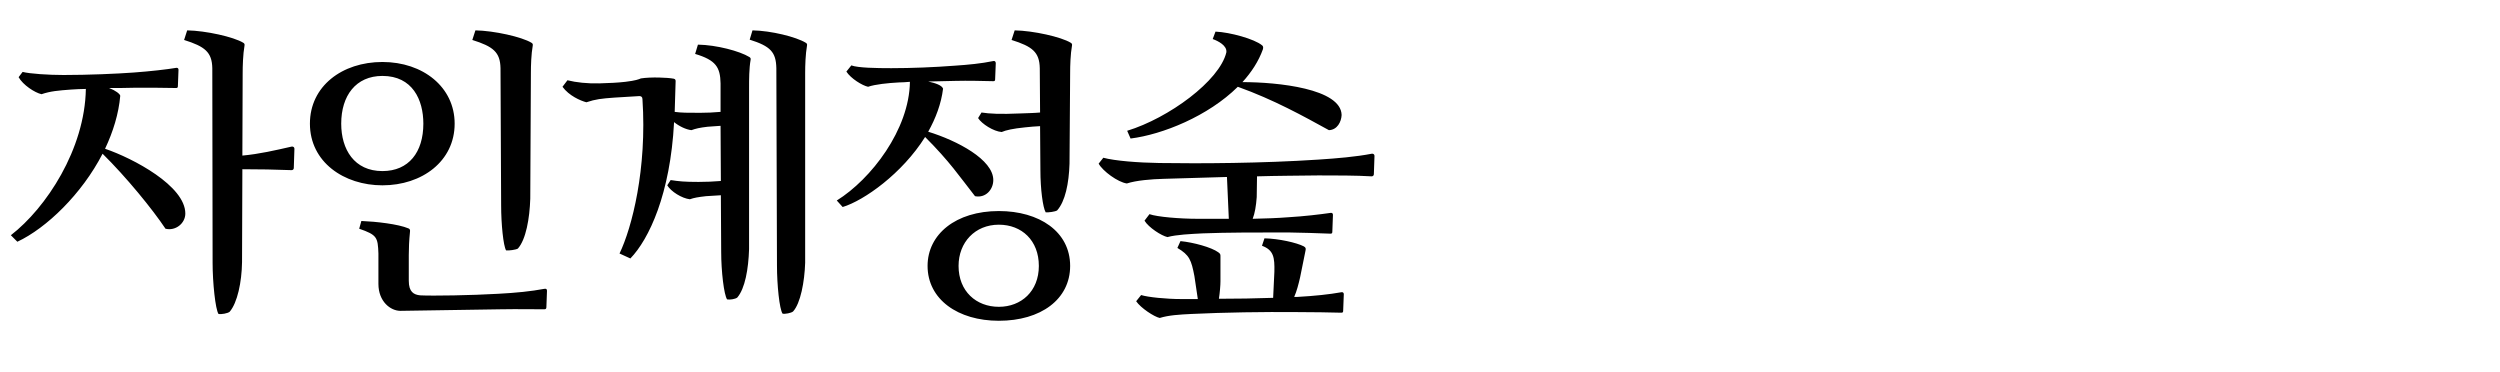 <?xml version="1.0" encoding="UTF-8"?>
<svg xmlns="http://www.w3.org/2000/svg" xmlns:xlink="http://www.w3.org/1999/xlink" width="484pt" height="72pt" viewBox="0 0 484 72" version="1.1">
<g id="surface1">
<path style=" stroke:none;fill-rule:nonzero;fill:rgb(0%,0%,0%);fill-opacity:1;" d="M 41.16 50.879 C 41.16 54.719 41.699 59.879 42.301 60.781 C 42.84 60.898 44.102 60.66 44.461 60.359 C 45.961 58.621 46.801 54.602 46.859 50.762 L 46.922 32.762 C 50.102 32.762 53.34 32.82 56.461 32.941 C 56.699 32.941 56.879 32.762 56.879 32.52 L 57 28.801 C 57 28.559 56.82 28.32 56.461 28.379 C 53.281 29.102 50.219 29.82 46.922 30.121 L 46.98 14.219 C 46.98 12.84 47.039 10.5 47.34 8.82 C 47.398 8.52 47.281 8.398 47.102 8.281 C 45.238 7.141 39.84 5.941 36.238 5.879 L 35.641 7.738 C 39.66 9 41.039 10.078 41.102 13.199 Z M 25.922 14.039 C 22.68 14.281 17.039 14.52 12.301 14.52 C 9.422 14.52 5.762 14.281 4.379 13.922 L 3.602 14.941 C 4.441 16.441 6.719 17.941 8.039 18.238 C 9.781 17.641 11.34 17.52 13.738 17.34 C 14.699 17.281 15.66 17.219 16.621 17.219 C 16.441 28.859 8.941 40.262 2.102 45.539 L 3.359 46.801 C 9 44.16 15.84 37.559 19.859 29.762 C 24.48 34.32 29.52 40.5 32.039 44.281 C 33.961 44.762 35.879 43.262 35.879 41.34 C 35.879 36 25.801 30.66 20.34 28.801 C 21.898 25.5 22.98 22.02 23.281 18.539 C 23.219 18.18 22.379 17.52 21.121 17.039 C 22.738 17.039 24.48 17.039 26.398 16.98 C 28.801 16.98 31.5 16.98 34.078 17.039 C 34.379 17.039 34.441 16.922 34.441 16.621 L 34.559 13.5 C 34.559 13.199 34.32 13.078 34.078 13.141 C 32.281 13.441 29.16 13.801 25.922 14.039 Z M 97.02 39.719 C 97.02 43.379 97.441 47.578 97.98 48.48 C 98.52 48.539 99.898 48.359 100.262 48.121 C 101.82 46.379 102.539 42.301 102.66 38.461 L 102.781 14.102 C 102.781 12.719 102.84 10.5 103.141 8.82 C 103.199 8.52 103.078 8.398 102.898 8.281 C 101.039 7.141 95.641 5.941 92.039 5.879 L 91.441 7.738 C 95.461 9 96.84 10.078 96.898 13.199 Z M 74.039 12 C 66.238 12 60 16.68 60 23.941 C 60 31.379 66.602 35.879 74.039 35.879 C 81.719 35.879 88.02 31.199 88.02 23.941 C 88.02 16.859 81.898 12 74.039 12 Z M 74.039 14.699 C 79.859 14.699 81.961 19.32 81.961 23.941 C 81.961 29.461 79.141 33.121 74.039 33.121 C 68.578 33.121 66.059 28.922 66.059 23.941 C 66.059 18.539 68.879 14.699 74.039 14.699 Z M 96.422 56.879 C 91.262 57.18 83.762 57.301 81.359 57.18 C 80.102 57.059 79.141 56.52 79.141 54.359 L 79.141 49.379 C 79.141 48 79.199 46.621 79.379 44.82 C 79.441 44.461 79.262 44.281 79.078 44.219 C 77.102 43.379 72.84 42.898 69.961 42.781 L 69.539 44.281 C 73.02 45.48 73.141 45.961 73.262 49.078 L 73.262 54.961 C 73.262 58.379 75.602 60.18 77.52 60.18 L 96.898 59.879 C 100.379 59.82 103.02 59.879 105.359 59.879 C 105.66 59.879 105.781 59.762 105.781 59.461 L 105.898 56.281 C 105.898 55.922 105.66 55.859 105.359 55.922 C 102.84 56.398 99.898 56.699 96.422 56.879 Z M 122.039 50.039 C 125.641 46.32 129.781 37.559 130.5 23.641 C 131.461 24.422 132.781 25.078 133.859 25.199 C 134.699 24.898 135.422 24.719 136.98 24.539 L 139.5 24.359 L 139.559 35.039 C 138.121 35.16 136.621 35.219 135.238 35.219 C 132.48 35.219 131.398 35.102 129.84 34.859 L 129.18 35.879 C 129.898 37.078 132 38.398 133.559 38.578 C 134.398 38.281 135.121 38.16 136.68 37.98 L 139.559 37.801 L 139.621 48.719 C 139.621 52.559 140.16 57.059 140.762 57.961 C 141.301 58.078 142.379 57.898 142.738 57.602 C 144.238 55.859 144.898 52.078 145.02 48.238 L 145.02 16.859 C 145.02 15.48 145.02 13.262 145.32 11.578 C 145.379 11.281 145.262 11.16 145.078 11.039 C 143.219 9.898 138.719 8.699 135.121 8.641 L 134.578 10.441 C 138.602 11.641 139.441 13.02 139.5 16.141 L 139.5 21.66 C 138.18 21.781 136.801 21.84 135.539 21.84 C 133.078 21.84 131.941 21.84 130.621 21.66 L 130.801 15.719 C 130.801 15.602 130.801 15.301 130.441 15.238 C 129.238 15 126 14.879 124.078 15.18 C 123.66 15.359 123.059 15.602 121.078 15.84 C 119.52 16.02 118.078 16.078 116.039 16.141 C 113.699 16.199 111.539 15.961 109.859 15.539 L 108.898 16.801 C 110.16 18.539 112.379 19.5 113.52 19.801 C 115.32 19.199 116.461 19.078 118.922 18.898 L 123.781 18.602 C 124.141 18.602 124.379 18.781 124.379 19.199 C 125.281 32.699 122.34 44.102 119.941 49.078 Z M 150.422 51.359 C 150.422 55.199 150.898 59.82 151.5 60.719 C 151.98 60.84 153.18 60.602 153.539 60.301 C 154.98 58.738 155.762 54.539 155.879 50.879 L 155.879 14.102 C 155.879 12.719 155.941 10.5 156.238 8.82 C 156.301 8.52 156.18 8.398 156 8.281 C 154.141 7.141 149.281 5.941 145.68 5.879 L 145.141 7.68 C 149.16 8.941 150.238 10.078 150.301 13.199 Z M 207.18 51.48 C 207.18 44.82 201.18 40.859 193.379 40.859 C 185.039 40.859 179.578 45.359 179.578 51.48 C 179.578 57.961 185.461 62.102 193.379 62.102 C 201.48 62.102 207.18 57.961 207.18 51.48 Z M 163.141 40.078 C 167.281 38.82 174.66 33.602 179.102 26.52 C 183.898 31.32 185.699 34.078 188.762 37.98 C 190.801 38.398 192.301 36.719 192.301 34.859 C 192.301 30.898 185.34 27.238 179.699 25.5 C 181.141 22.922 182.219 20.102 182.578 17.16 C 182.34 16.5 181.078 16.078 179.699 15.781 L 184.98 15.66 C 187.5 15.602 189.719 15.66 192.301 15.719 C 192.602 15.719 192.66 15.602 192.66 15.301 L 192.781 12.238 C 192.781 11.879 192.539 11.762 192.301 11.82 C 189.961 12.301 187.5 12.539 184.801 12.719 C 180.898 13.02 176.461 13.199 172.559 13.199 C 169.68 13.199 166.078 13.141 164.82 12.66 L 163.859 13.859 C 164.699 15.18 166.922 16.559 168.059 16.801 C 169.441 16.32 171.898 16.078 174 15.961 C 174.66 15.961 175.379 15.898 176.16 15.84 C 176.039 25.078 168.66 34.68 162 38.82 Z M 201.422 32.941 C 201.422 36.602 201.898 40.199 202.441 41.102 C 202.98 41.16 204.301 40.98 204.66 40.738 C 206.219 39 206.941 35.52 207.059 31.68 L 207.18 14.102 C 207.18 12.719 207.238 10.5 207.539 8.82 C 207.602 8.52 207.48 8.398 207.301 8.281 C 205.441 7.141 200.039 5.941 196.441 5.879 L 195.84 7.738 C 199.859 9 201.238 10.078 201.301 13.199 L 201.359 21.781 C 200.102 21.898 199.02 21.898 197.578 21.961 C 193.559 22.141 191.578 22.02 190.02 21.781 L 189.359 22.859 C 190.078 24 192.359 25.441 193.922 25.559 C 194.762 25.199 196.078 24.898 198.422 24.66 C 199.441 24.539 200.398 24.48 201.359 24.422 Z M 185.578 51.48 C 185.578 46.922 188.762 43.5 193.379 43.5 C 197.82 43.5 201.121 46.559 201.121 51.48 C 201.121 56.398 197.699 59.398 193.379 59.398 C 189 59.398 185.578 56.398 185.578 51.48 Z M 231.84 42.359 C 228.48 42.359 224.039 42 222.539 41.461 L 221.578 42.719 C 222.359 44.039 224.879 45.66 226.02 45.898 C 227.762 45.422 230.52 45.301 232.859 45.18 C 237.48 45 243.301 45 249.301 45 C 252 45.059 255.121 45.121 257.578 45.238 C 257.879 45.238 257.941 45.121 257.941 44.82 L 258.059 41.578 C 258.059 41.281 257.82 41.16 257.578 41.219 C 255.48 41.52 252.48 41.879 249.422 42.059 C 247.199 42.238 244.859 42.301 242.52 42.359 C 242.941 41.281 243.18 39.84 243.301 38.16 L 243.359 34.141 C 247.262 34.02 251.219 34.02 255.238 33.961 C 258.539 33.961 262.621 33.961 265.559 34.141 C 265.801 34.141 265.98 33.961 265.98 33.719 L 266.102 30.18 C 266.102 29.941 265.922 29.699 265.559 29.762 C 262.5 30.359 258.84 30.66 255.238 30.898 C 244.262 31.621 232.441 31.68 224.461 31.559 C 220.379 31.5 215.82 31.141 213.602 30.539 L 212.699 31.68 C 213.48 33.121 216.422 35.281 218.16 35.52 C 219.961 34.922 222.961 34.68 225.301 34.621 L 237.539 34.262 L 237.898 42.359 Z M 228.719 57.898 C 225.781 57.898 222.238 57.539 220.922 57.121 L 219.961 58.32 C 220.859 59.641 223.441 61.32 224.52 61.559 C 226.262 61.02 228.301 60.898 230.699 60.781 C 237 60.48 244.621 60.359 251.219 60.422 C 254.34 60.422 257.281 60.48 259.68 60.539 C 259.98 60.539 260.039 60.422 260.039 60.121 L 260.16 56.941 C 260.16 56.641 259.922 56.52 259.68 56.578 C 257.34 57 254.461 57.301 251.219 57.48 L 250.559 57.48 C 251.039 56.398 251.398 55.02 251.699 53.699 L 252.719 48.66 C 252.84 48.121 252.84 47.941 252.422 47.699 C 251.039 46.98 247.559 46.199 244.801 46.141 L 244.32 47.578 C 246.602 48.422 246.781 49.859 246.719 52.621 L 246.48 57.66 C 243.059 57.781 239.461 57.84 235.98 57.84 C 236.16 56.699 236.281 55.199 236.281 54.48 L 236.281 49.68 C 236.281 49.262 236.281 49.141 235.859 48.84 C 234.539 47.879 231.059 46.922 228.539 46.68 L 227.941 48 C 230.281 49.379 230.641 50.34 231.238 53.461 L 231.898 57.898 Z M 218.879 26.82 C 225.059 26.039 233.879 22.5 239.641 16.801 C 246.66 19.32 252.359 22.5 257.281 25.199 C 258.898 25.141 259.68 23.578 259.738 22.262 C 259.621 17.16 247.379 15.898 240.539 15.898 C 242.281 13.98 243.66 11.879 244.5 9.539 C 244.621 9.121 244.5 8.879 244.32 8.762 C 242.879 7.559 238.141 6.238 235.32 6.121 L 234.781 7.559 C 235.801 7.922 237.602 8.82 237.422 10.141 C 236.102 15.66 226.262 22.859 218.219 25.32 Z M 218.879 26.82 "/>
</g>
</svg>

